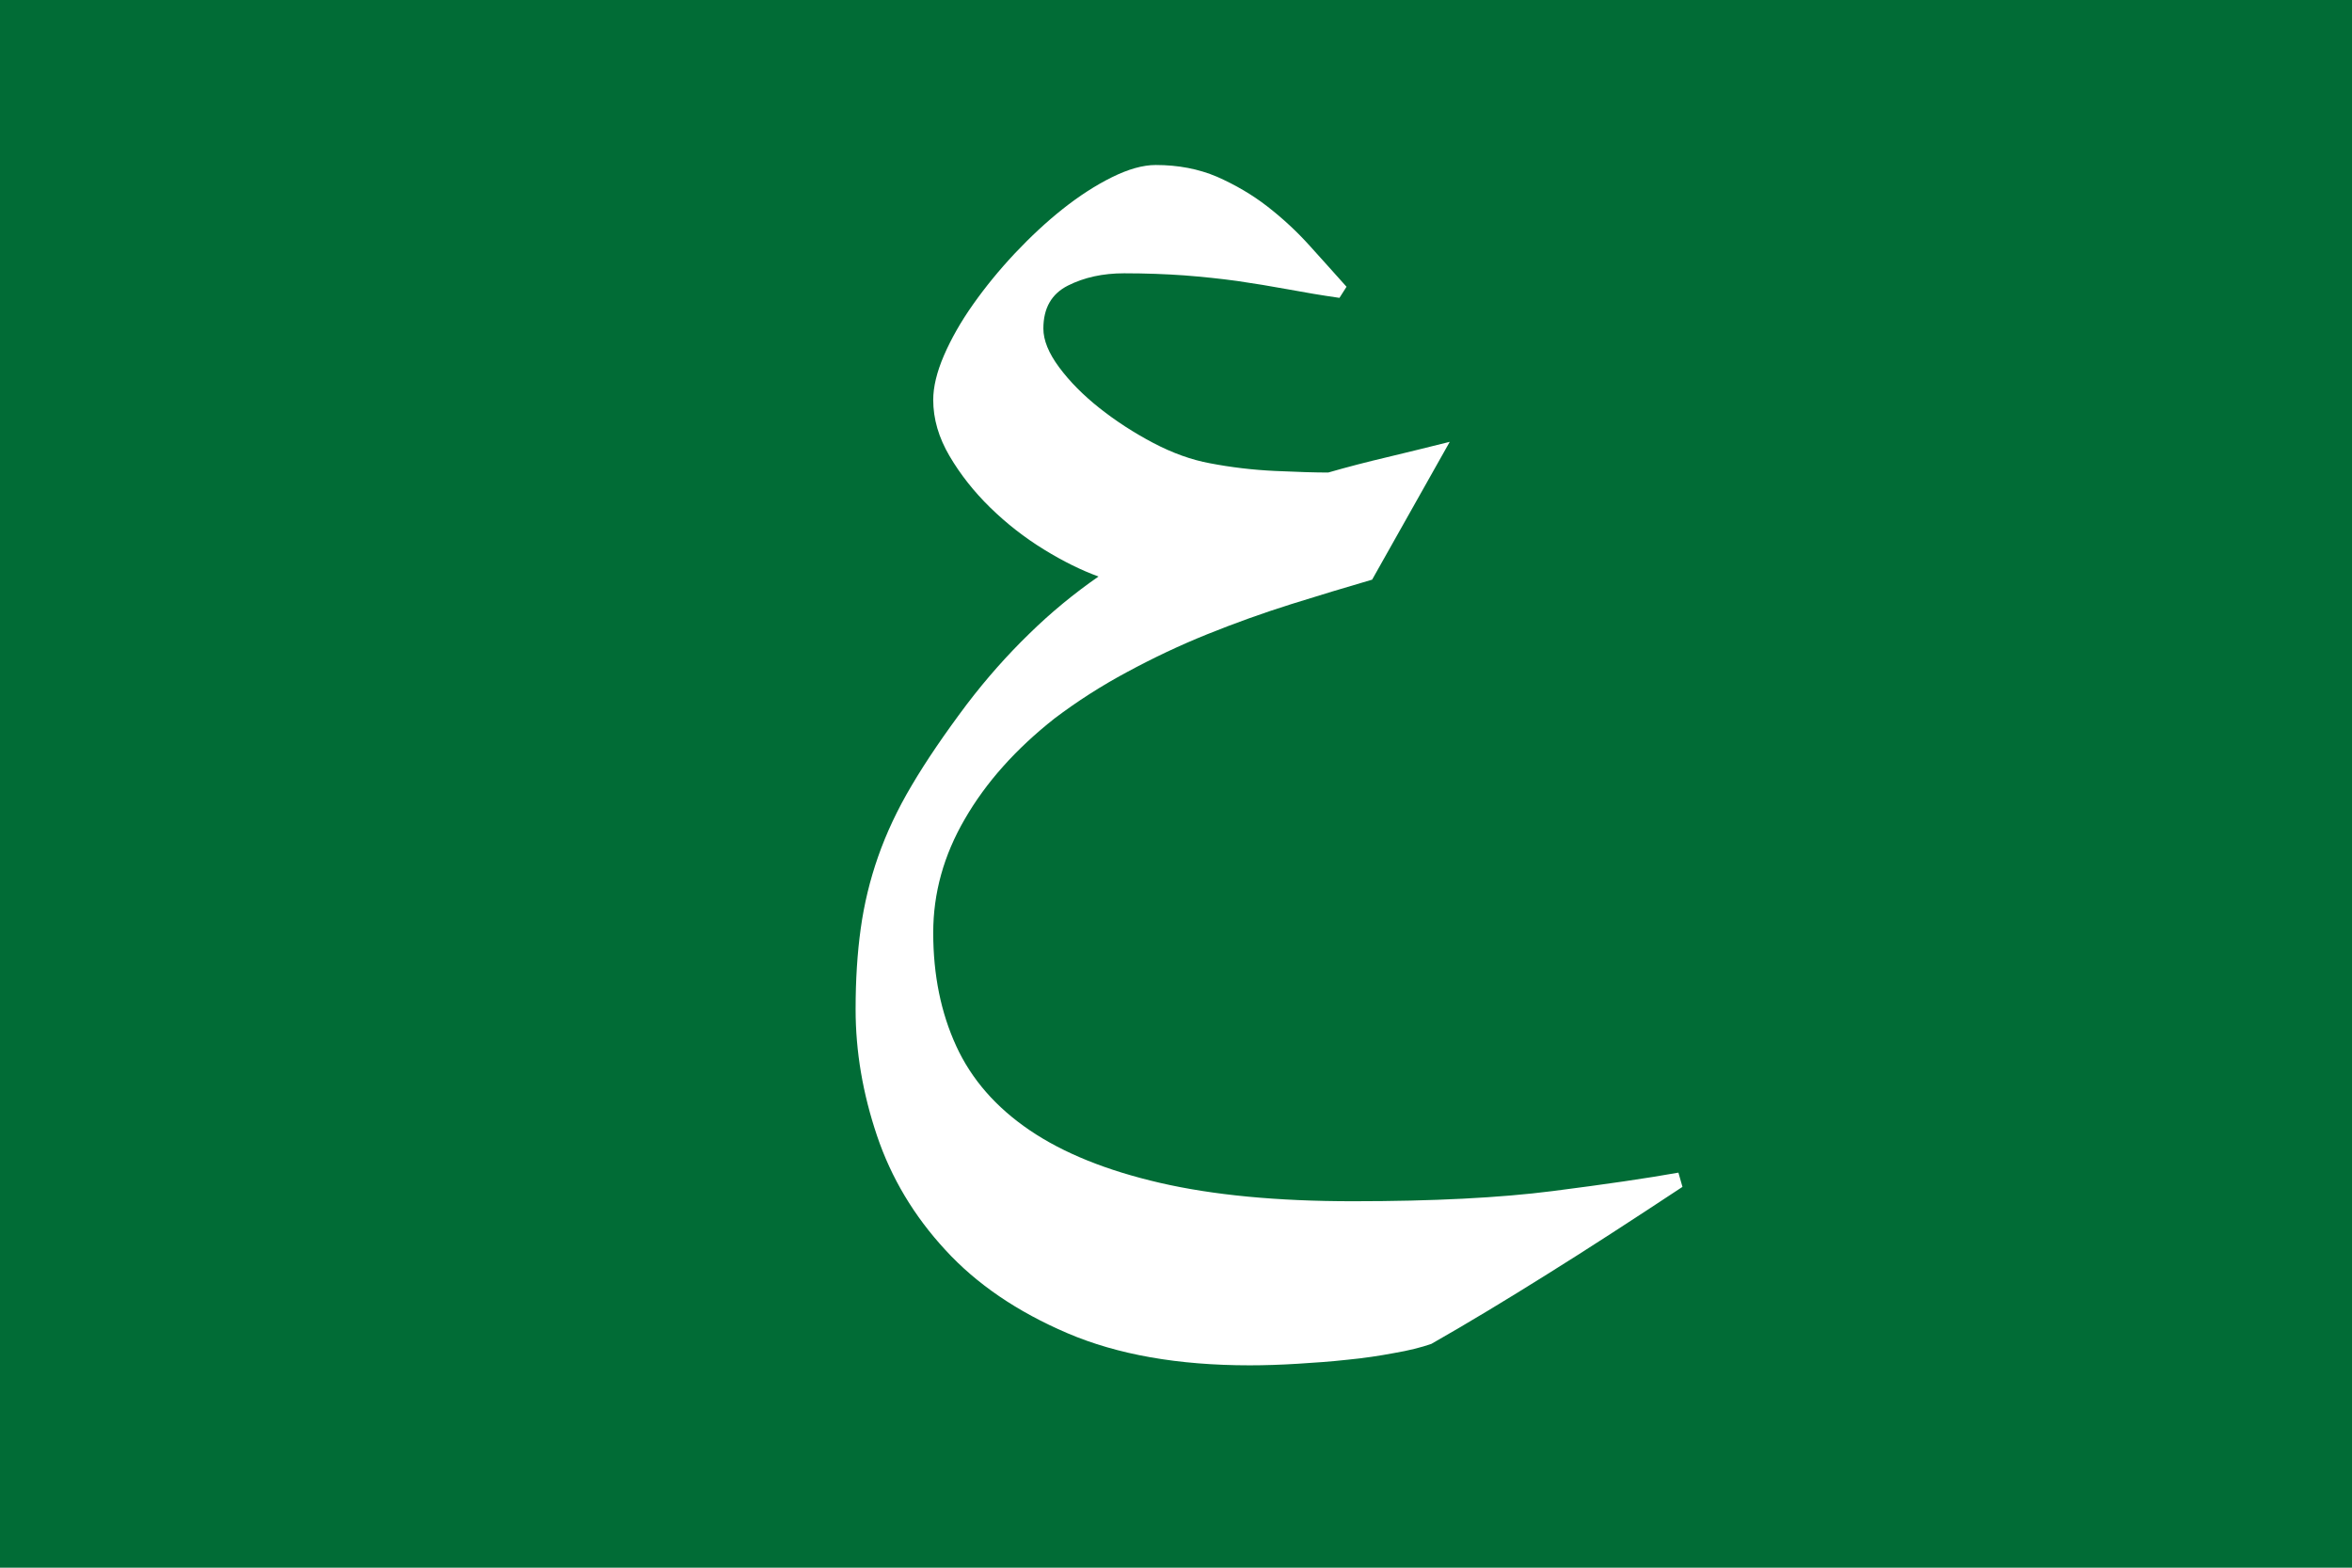 <?xml version="1.0" encoding="utf-8"?>
<!-- Generator: Adobe Illustrator 16.0.0, SVG Export Plug-In . SVG Version: 6.00 Build 0)  -->
<!DOCTYPE svg PUBLIC "-//W3C//DTD SVG 1.1//EN" "http://www.w3.org/Graphics/SVG/1.1/DTD/svg11.dtd">
<svg version="1.1" xmlns="http://www.w3.org/2000/svg" xmlns:xlink="http://www.w3.org/1999/xlink" x="0px" y="0px" width="18px"
	 height="12px" viewBox="0 0 18 12" enable-background="new 0 0 18 12" xml:space="preserve">
<g id="Layer_1">
	<rect fill="#016C36" width="18" height="12"/>
	<g>
		<path fill="#FFFFFF" d="M11.095,3.382l-0.594,1.055c-0.198,0.058-0.405,0.12-0.621,0.188c-0.216,0.068-0.43,0.145-0.641,0.23
			S8.824,5.037,8.626,5.144C8.428,5.25,8.243,5.369,8.071,5.499C7.774,5.733,7.545,5.99,7.384,6.269
			C7.222,6.547,7.142,6.837,7.142,7.14c0,0.323,0.059,0.612,0.176,0.867s0.305,0.47,0.563,0.645S8.47,8.96,8.876,9.054
			s0.898,0.141,1.477,0.141c0.614,0,1.125-0.026,1.531-0.078s0.727-0.099,0.961-0.141l0.031,0.109
			c-0.386,0.255-0.731,0.479-1.039,0.671c-0.308,0.193-0.602,0.371-0.883,0.531c-0.078,0.027-0.173,0.051-0.285,0.07
			c-0.112,0.021-0.23,0.039-0.355,0.051c-0.125,0.014-0.253,0.023-0.383,0.031c-0.13,0.008-0.253,0.012-0.367,0.012
			c-0.547,0-1.012-0.082-1.395-0.246S7.475,9.83,7.235,9.568c-0.24-0.26-0.414-0.551-0.523-0.874S6.548,8.049,6.548,7.726
			c0-0.224,0.013-0.43,0.039-0.617c0.026-0.188,0.07-0.371,0.133-0.551s0.148-0.362,0.258-0.547c0.109-0.185,0.25-0.392,0.422-0.621
			c0.151-0.198,0.31-0.377,0.477-0.539C8.042,4.689,8.22,4.543,8.407,4.413c-0.13-0.047-0.27-0.116-0.418-0.207
			c-0.148-0.091-0.285-0.198-0.41-0.32C7.454,3.764,7.35,3.632,7.267,3.491c-0.083-0.141-0.125-0.284-0.125-0.43
			c0-0.099,0.027-0.212,0.082-0.34c0.055-0.127,0.129-0.258,0.223-0.391s0.2-0.263,0.32-0.391c0.12-0.127,0.242-0.241,0.367-0.34
			c0.125-0.099,0.25-0.18,0.375-0.242s0.237-0.094,0.336-0.094c0.172,0,0.328,0.03,0.469,0.09C9.454,1.415,9.583,1.49,9.7,1.581
			c0.117,0.091,0.225,0.191,0.324,0.301c0.099,0.109,0.192,0.214,0.281,0.313L10.251,2.28C10.11,2.26,9.978,2.237,9.853,2.214
			S9.6,2.17,9.47,2.151c-0.13-0.018-0.266-0.032-0.406-0.043c-0.141-0.01-0.294-0.016-0.461-0.016c-0.162,0-0.305,0.031-0.43,0.094
			S7.985,2.358,7.985,2.515c0,0.089,0.04,0.188,0.121,0.297C8.187,2.921,8.29,3.025,8.415,3.124C8.54,3.223,8.677,3.312,8.825,3.39
			s0.293,0.13,0.434,0.156c0.161,0.031,0.328,0.051,0.5,0.059s0.308,0.012,0.406,0.012c0.146-0.042,0.296-0.081,0.449-0.117
			C10.768,3.463,10.928,3.424,11.095,3.382z"/>
	</g>
</g>
<g id="Layer_2" display="none">
	<rect display="inline" fill="#04155B" width="18" height="12"/>
	<g display="inline">
		<path fill="#FFFFFF" d="M3.487,9.775V2.148h1.117v7.627H3.487z M3.487,3.168V2.148h5.049v1.021H3.487z M3.487,6.466V5.446h4.082
			v1.021H3.487z M3.487,9.775V8.755h5.049v1.021H3.487z"/>
		<path fill="#FFFFFF" d="M9.868,9.775V2.148h1.118v7.627H9.868z M13.284,9.775l-2.191-5.801h-0.494V2.148h0.709l2.191,5.801h0.269
			v1.826H13.284z M13.606,9.775V2.148h1.117v7.627H13.606z"/>
	</g>
</g>
</svg>
